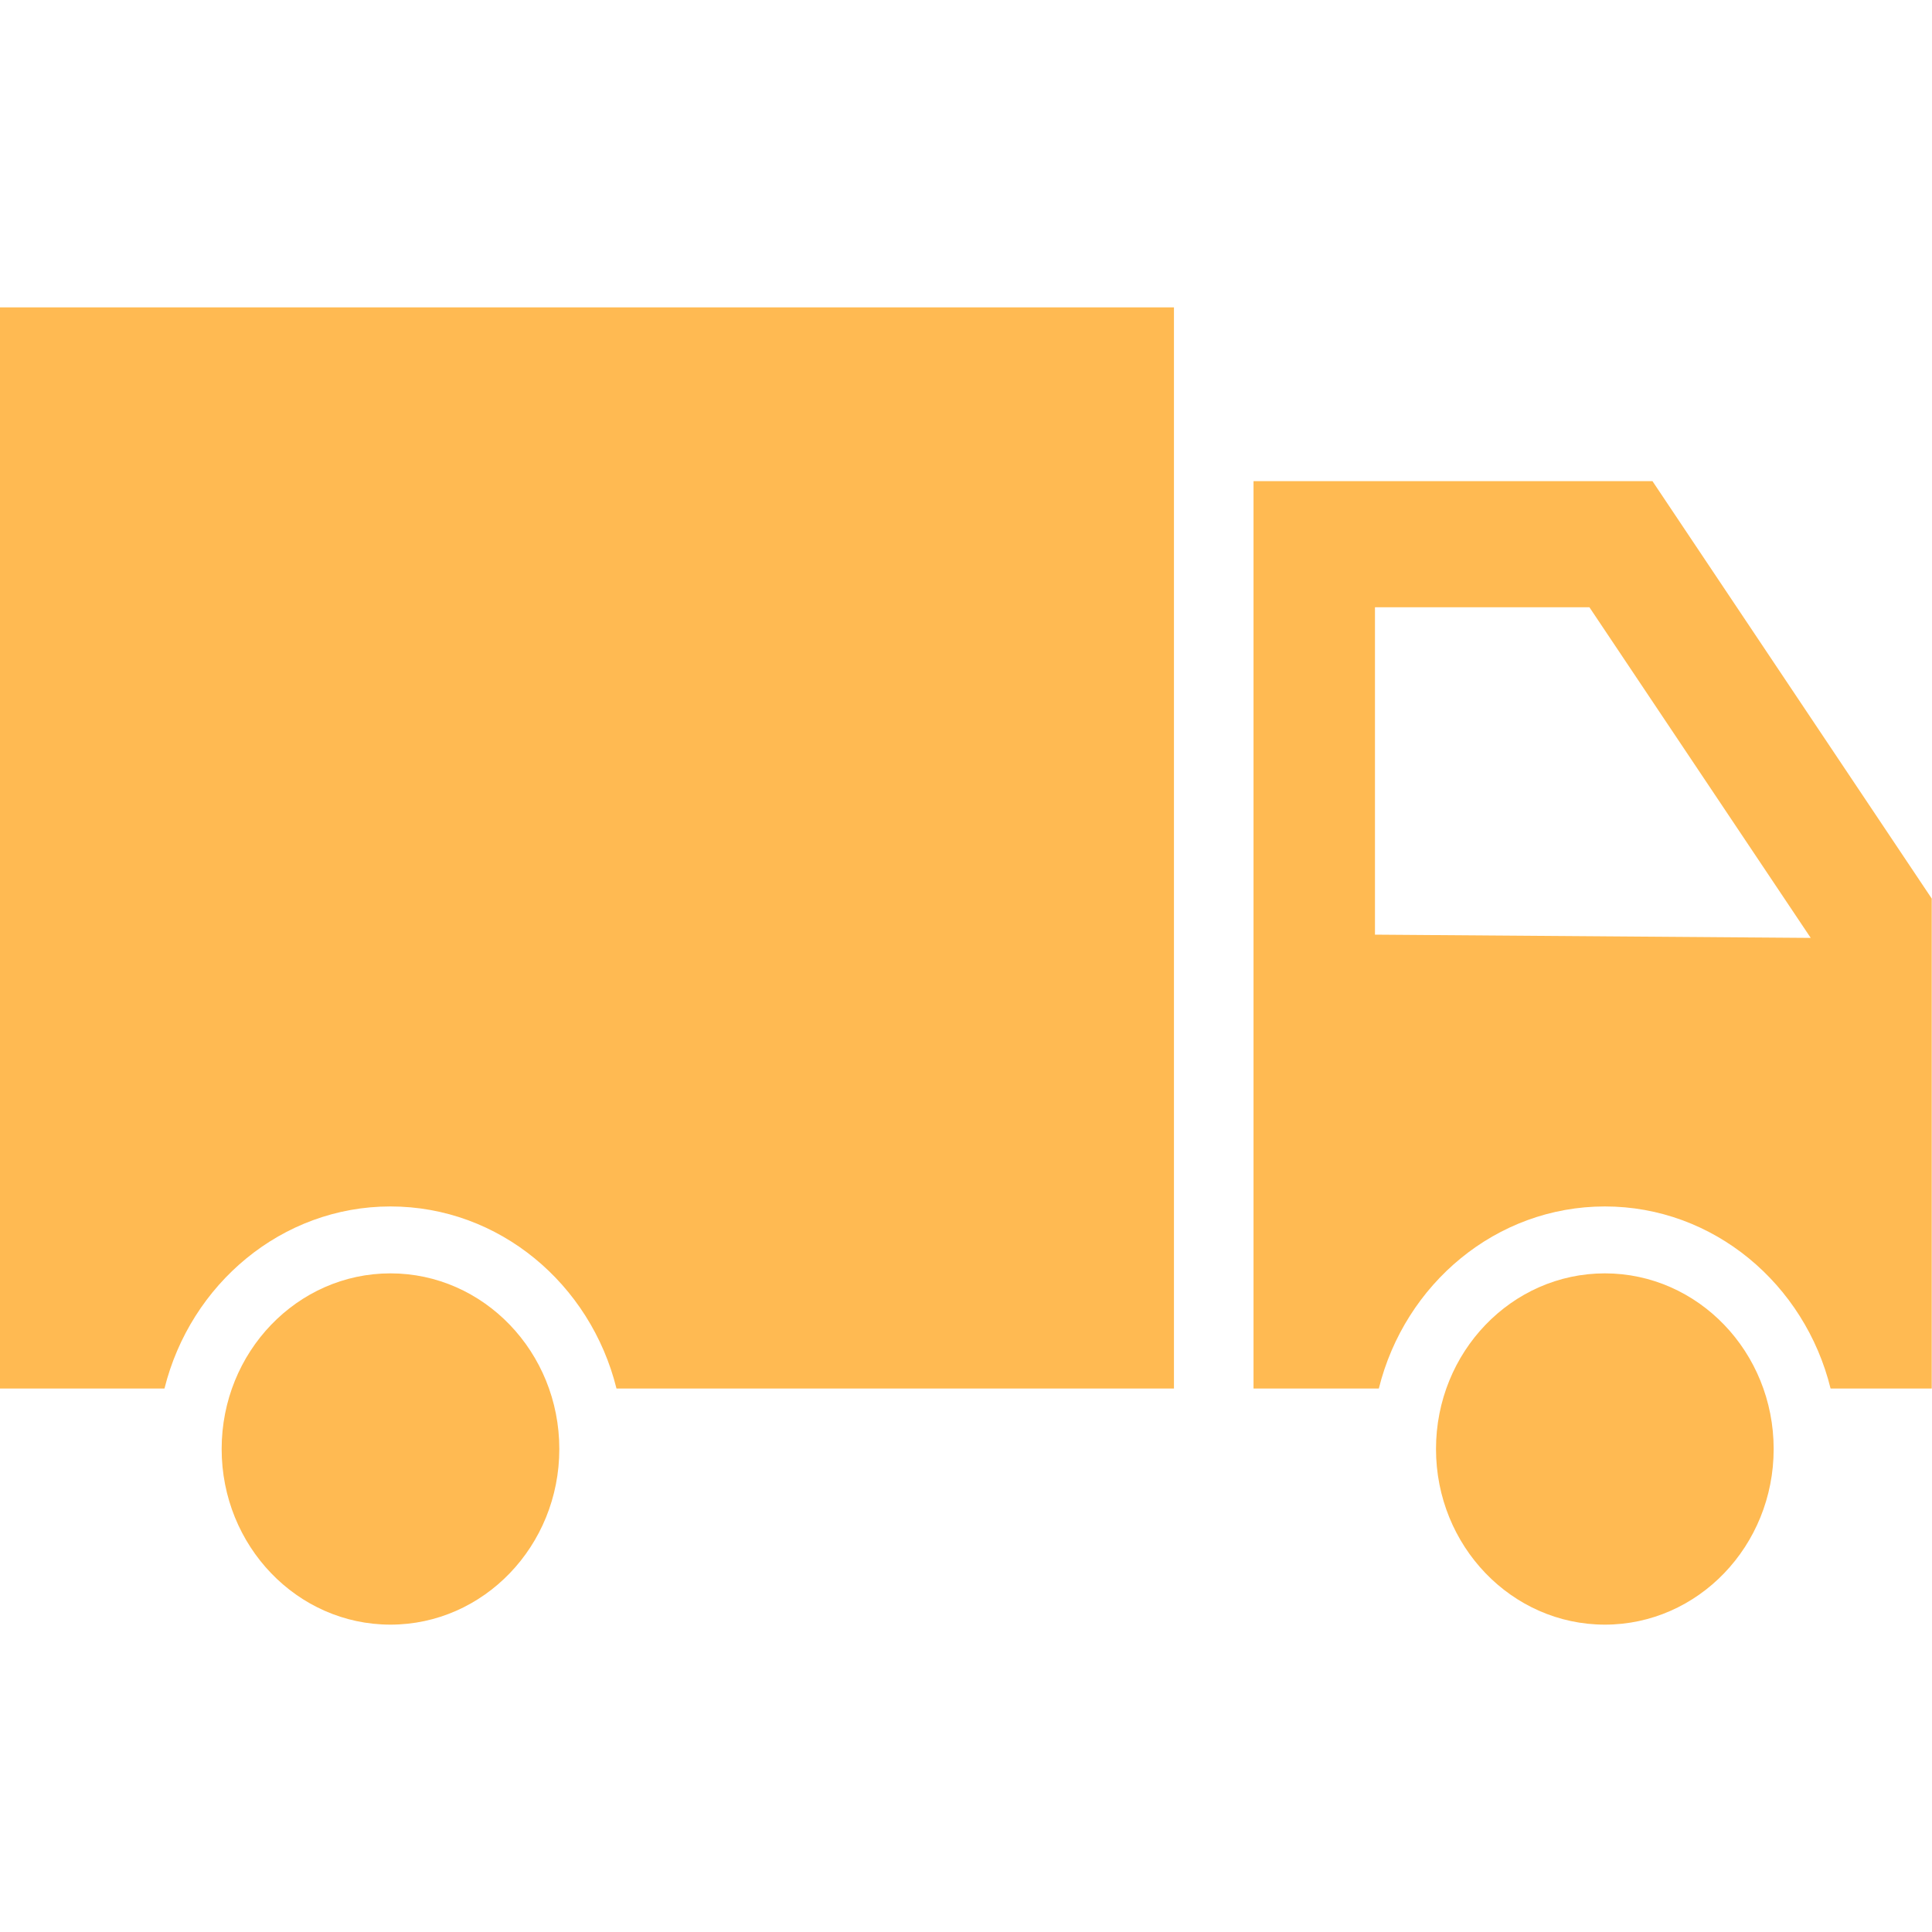 <svg fill="none" viewBox="0 0 22 15" height="28" width="28" xmlns="http://www.w3.org/2000/svg">
<g clip-path="url(#clip0_7_3440)">
<path fill="#FFBA52" d="M13.368 0V12.311H7.02C6.724 11.119 5.683 10.238 4.446 10.238C3.209 10.238 2.169 11.122 1.873 12.311H0V0H13.368Z"></path>
<path fill="#FFBA52" d="M18.82 1.979H14.274V12.311H15.701C15.997 11.119 17.038 10.238 18.275 10.238C19.512 10.238 20.552 11.122 20.845 12.311H21.997V6.732L18.817 1.979H18.82ZM15.657 7.143V3.415H18.099L20.619 7.18L15.66 7.143H15.657Z"></path>
<path fill="#FFBA52" d="M6.369 13C6.369 14.104 5.507 15 4.446 15C3.385 15 2.524 14.104 2.524 13C2.524 11.896 3.385 11 4.446 11C5.507 11 6.369 11.896 6.369 13Z"></path>
<path fill="#FFBA52" d="M20.197 13C20.197 14.104 19.336 15 18.275 15C17.214 15 16.352 14.104 16.352 13C16.352 11.896 17.214 11 18.275 11C19.336 11 20.197 11.896 20.197 13Z"></path>
</g>
<defs>
<clipPath id="clip0_7_3440">
<rect fill="white" height="15" width="22"></rect>
</clipPath>
</defs>
</svg>